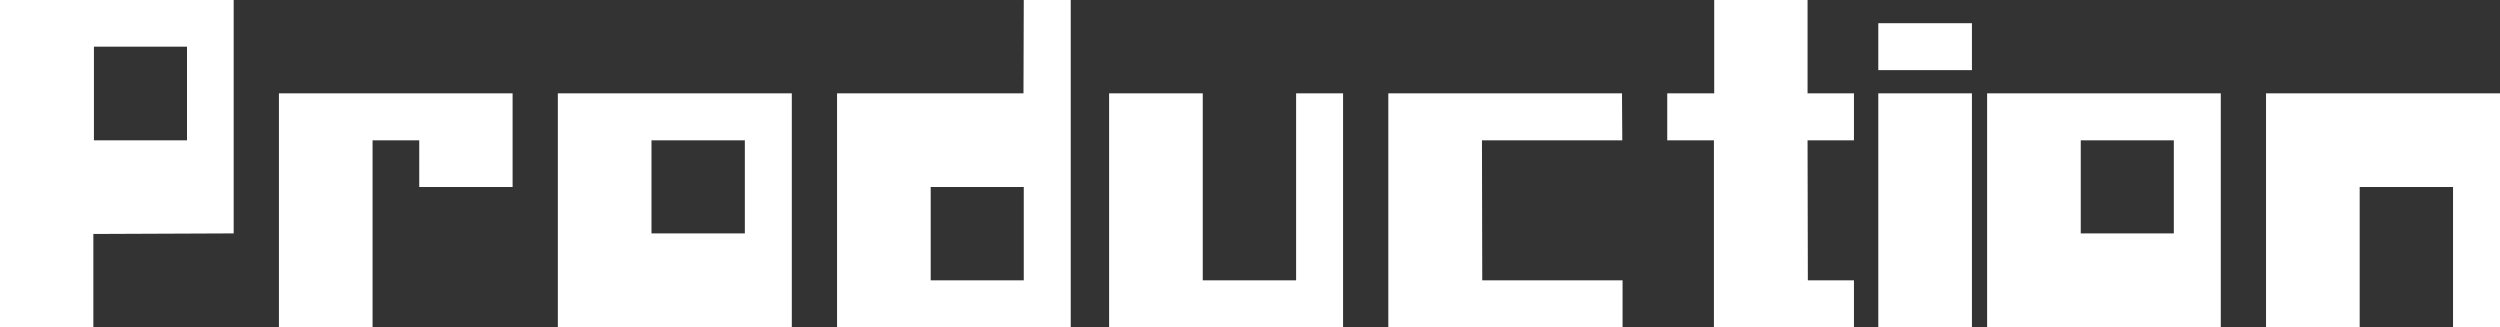 <?xml version="1.0" encoding="UTF-8" standalone="no"?>
<svg xmlns:xlink="http://www.w3.org/1999/xlink" height="57.1px" width="436.5px" xmlns="http://www.w3.org/2000/svg">
  <rect width="100%" height="100%" fill="#333333" stroke="none"/>
  <g transform="matrix(1.0, 0.0, 0.0, 1.0, 218.2, 28.55)">
    <path d="M16.3 -12.25 L16.3 28.55 -24.55 28.55 -24.55 -12.25 -8.2 -12.25 -8.2 20.4 8.1 20.4 8.1 -12.25 16.3 -12.25 M72.9 -12.25 L81.1 -12.25 81.1 -28.55 97.4 -28.55 97.4 -12.25 105.5 -12.25 105.5 -4.05 97.4 -4.05 97.45 20.4 105.5 20.4 105.5 28.55 81.05 28.55 81.05 -4.05 72.9 -4.05 72.9 -12.25 M40.55 -4.05 L40.6 20.4 65.1 20.4 65.1 28.55 24.2 28.55 24.2 -12.25 65.0 -12.25 65.05 -4.05 40.55 -4.05 M109.75 -24.5 L126.1 -24.5 126.1 -16.3 109.75 -16.3 109.75 -24.5 M145.1 -4.05 L145.1 12.2 161.35 12.2 161.35 -4.05 145.1 -4.05 M126.1 -12.25 L126.1 28.55 109.75 28.55 109.75 -12.25 126.1 -12.25 M218.3 -12.25 L218.3 28.55 210.1 28.55 210.1 4.1 193.8 4.1 193.8 28.55 177.45 28.55 177.45 -12.25 218.3 -12.25 M169.55 -12.25 L169.55 28.55 128.75 28.55 128.75 -12.25 169.55 -12.25 M-201.8 -4.05 L-185.55 -4.05 -185.55 -20.4 -201.8 -20.4 -201.8 -4.05 M-177.4 -28.55 L-177.4 12.2 -201.9 12.3 -201.9 28.55 -218.2 28.55 -218.2 -28.55 -177.4 -28.55 M-153.15 -4.05 L-153.15 28.55 -169.5 28.55 -169.5 -12.25 -128.7 -12.25 -128.7 4.1 -145.0 4.1 -145.0 -4.05 -153.15 -4.05 M-104.45 -4.05 L-104.45 12.2 -88.15 12.2 -88.15 -4.05 -104.45 -4.05 M-31.25 -28.55 L-31.25 28.55 -72.05 28.55 -72.05 -12.25 -39.5 -12.25 -39.45 -28.55 -31.25 -28.55 M-79.95 -12.25 L-79.95 28.55 -120.8 28.55 -120.8 -12.25 -79.95 -12.25 M-39.45 4.1 L-55.7 4.1 -55.7 20.4 -39.45 20.4 -39.45 4.1" fill="#ffffff" fill-rule="evenodd" stroke="none"/>
  </g>
</svg>

